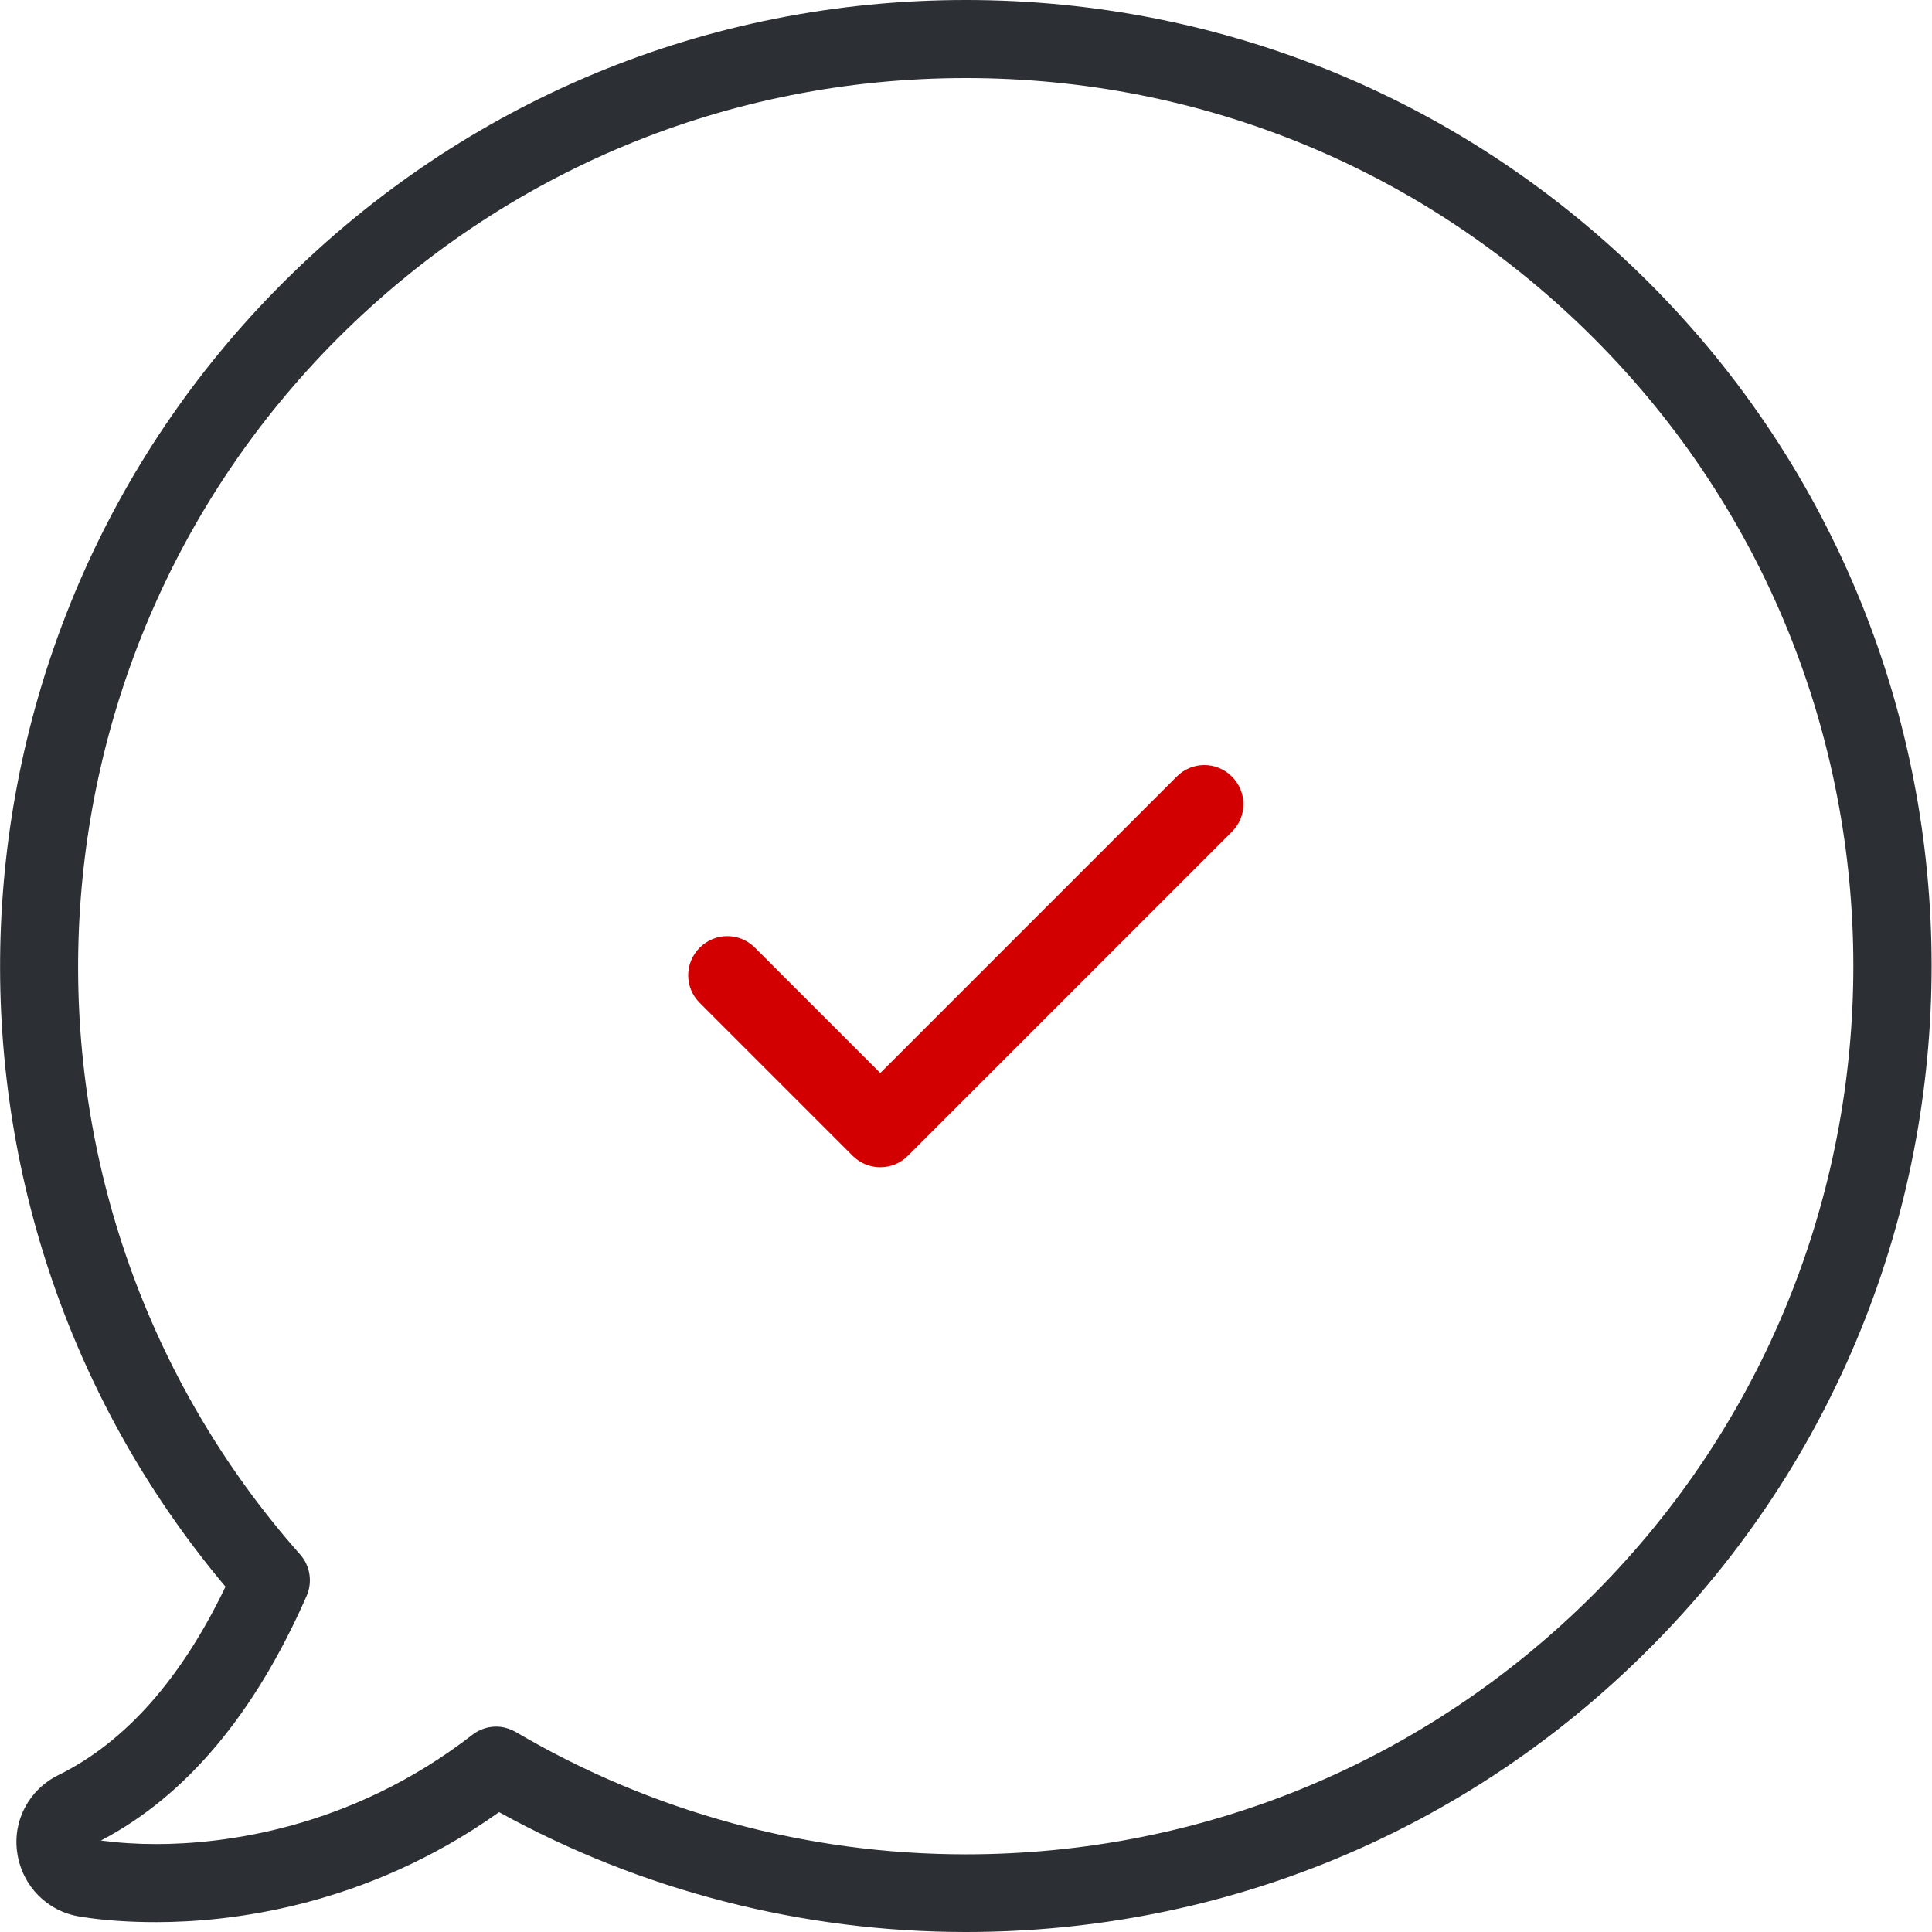 <?xml version="1.0" encoding="utf-8"?>
<!-- Generator: Adobe Illustrator 22.1.0, SVG Export Plug-In . SVG Version: 6.00 Build 0)  -->
<svg version="1.1" id="Layer_1" xmlns="http://www.w3.org/2000/svg" xmlns:xlink="http://www.w3.org/1999/xlink" x="0px" y="0px"
	 viewBox="0 0 490.1 490.1" style="enable-background:new 0 0 490.1 490.1;" xml:space="preserve">
<style type="text/css">
	.st0{fill:#D20000;}
	.st1{fill:#2C2F33;}
</style>
<g>
	<g>
		<path class="st0" d="M216.3,293.2c1.9,1.9,4.4,2.9,7,2.9s5.1-1,7-2.9l82.2-82.2c3.9-3.9,3.9-10.1,0-14s-10.1-3.9-14,0l-75.2,75.2
			l-31.8-31.8c-3.9-3.9-10.1-3.9-14,0s-3.9,10.1,0,14L216.3,293.2z"/>
		<path class="st1" d="M14.8,450.3C7.3,454,3.1,462,4.4,470.2c1.3,8.3,7.6,14.7,15.9,16c6.1,1,12.7,1.4,19.4,1.4
			c18.2,0,52.9-3.7,86.9-27.9c36.1,19.9,76.9,30.4,118.4,30.4c65.5,0,127-25.5,173.3-71.8c95.6-95.6,95.6-251,0-346.6
			C372,25.5,310.5,0,245,0S118,25.5,71.7,71.8c-89.9,89.9-95.8,234-14.5,330.7C46,425.9,31.7,442,14.8,450.3z M85.7,85.8
			c42.5-42.5,99.1-66,159.3-66s116.7,23.4,159.3,66c87.8,87.8,87.8,230.7,0,318.6c-42.5,42.5-99.1,66-159.3,66
			c-40.2,0-79.6-10.7-114.1-31c-1.6-0.9-3.3-1.4-5-1.4c-2.2,0-4.3,0.7-6.1,2.1c-31.1,24.1-63.6,27.7-80.2,27.7
			c-4.8,0-9.5-0.3-14-0.9c21.6-11.3,39.1-32.2,52.2-62.1c1.5-3.5,0.9-7.6-1.7-10.5C-2.5,305.4,1.7,169.9,85.7,85.8z"/>
	</g>
</g>
</svg>
